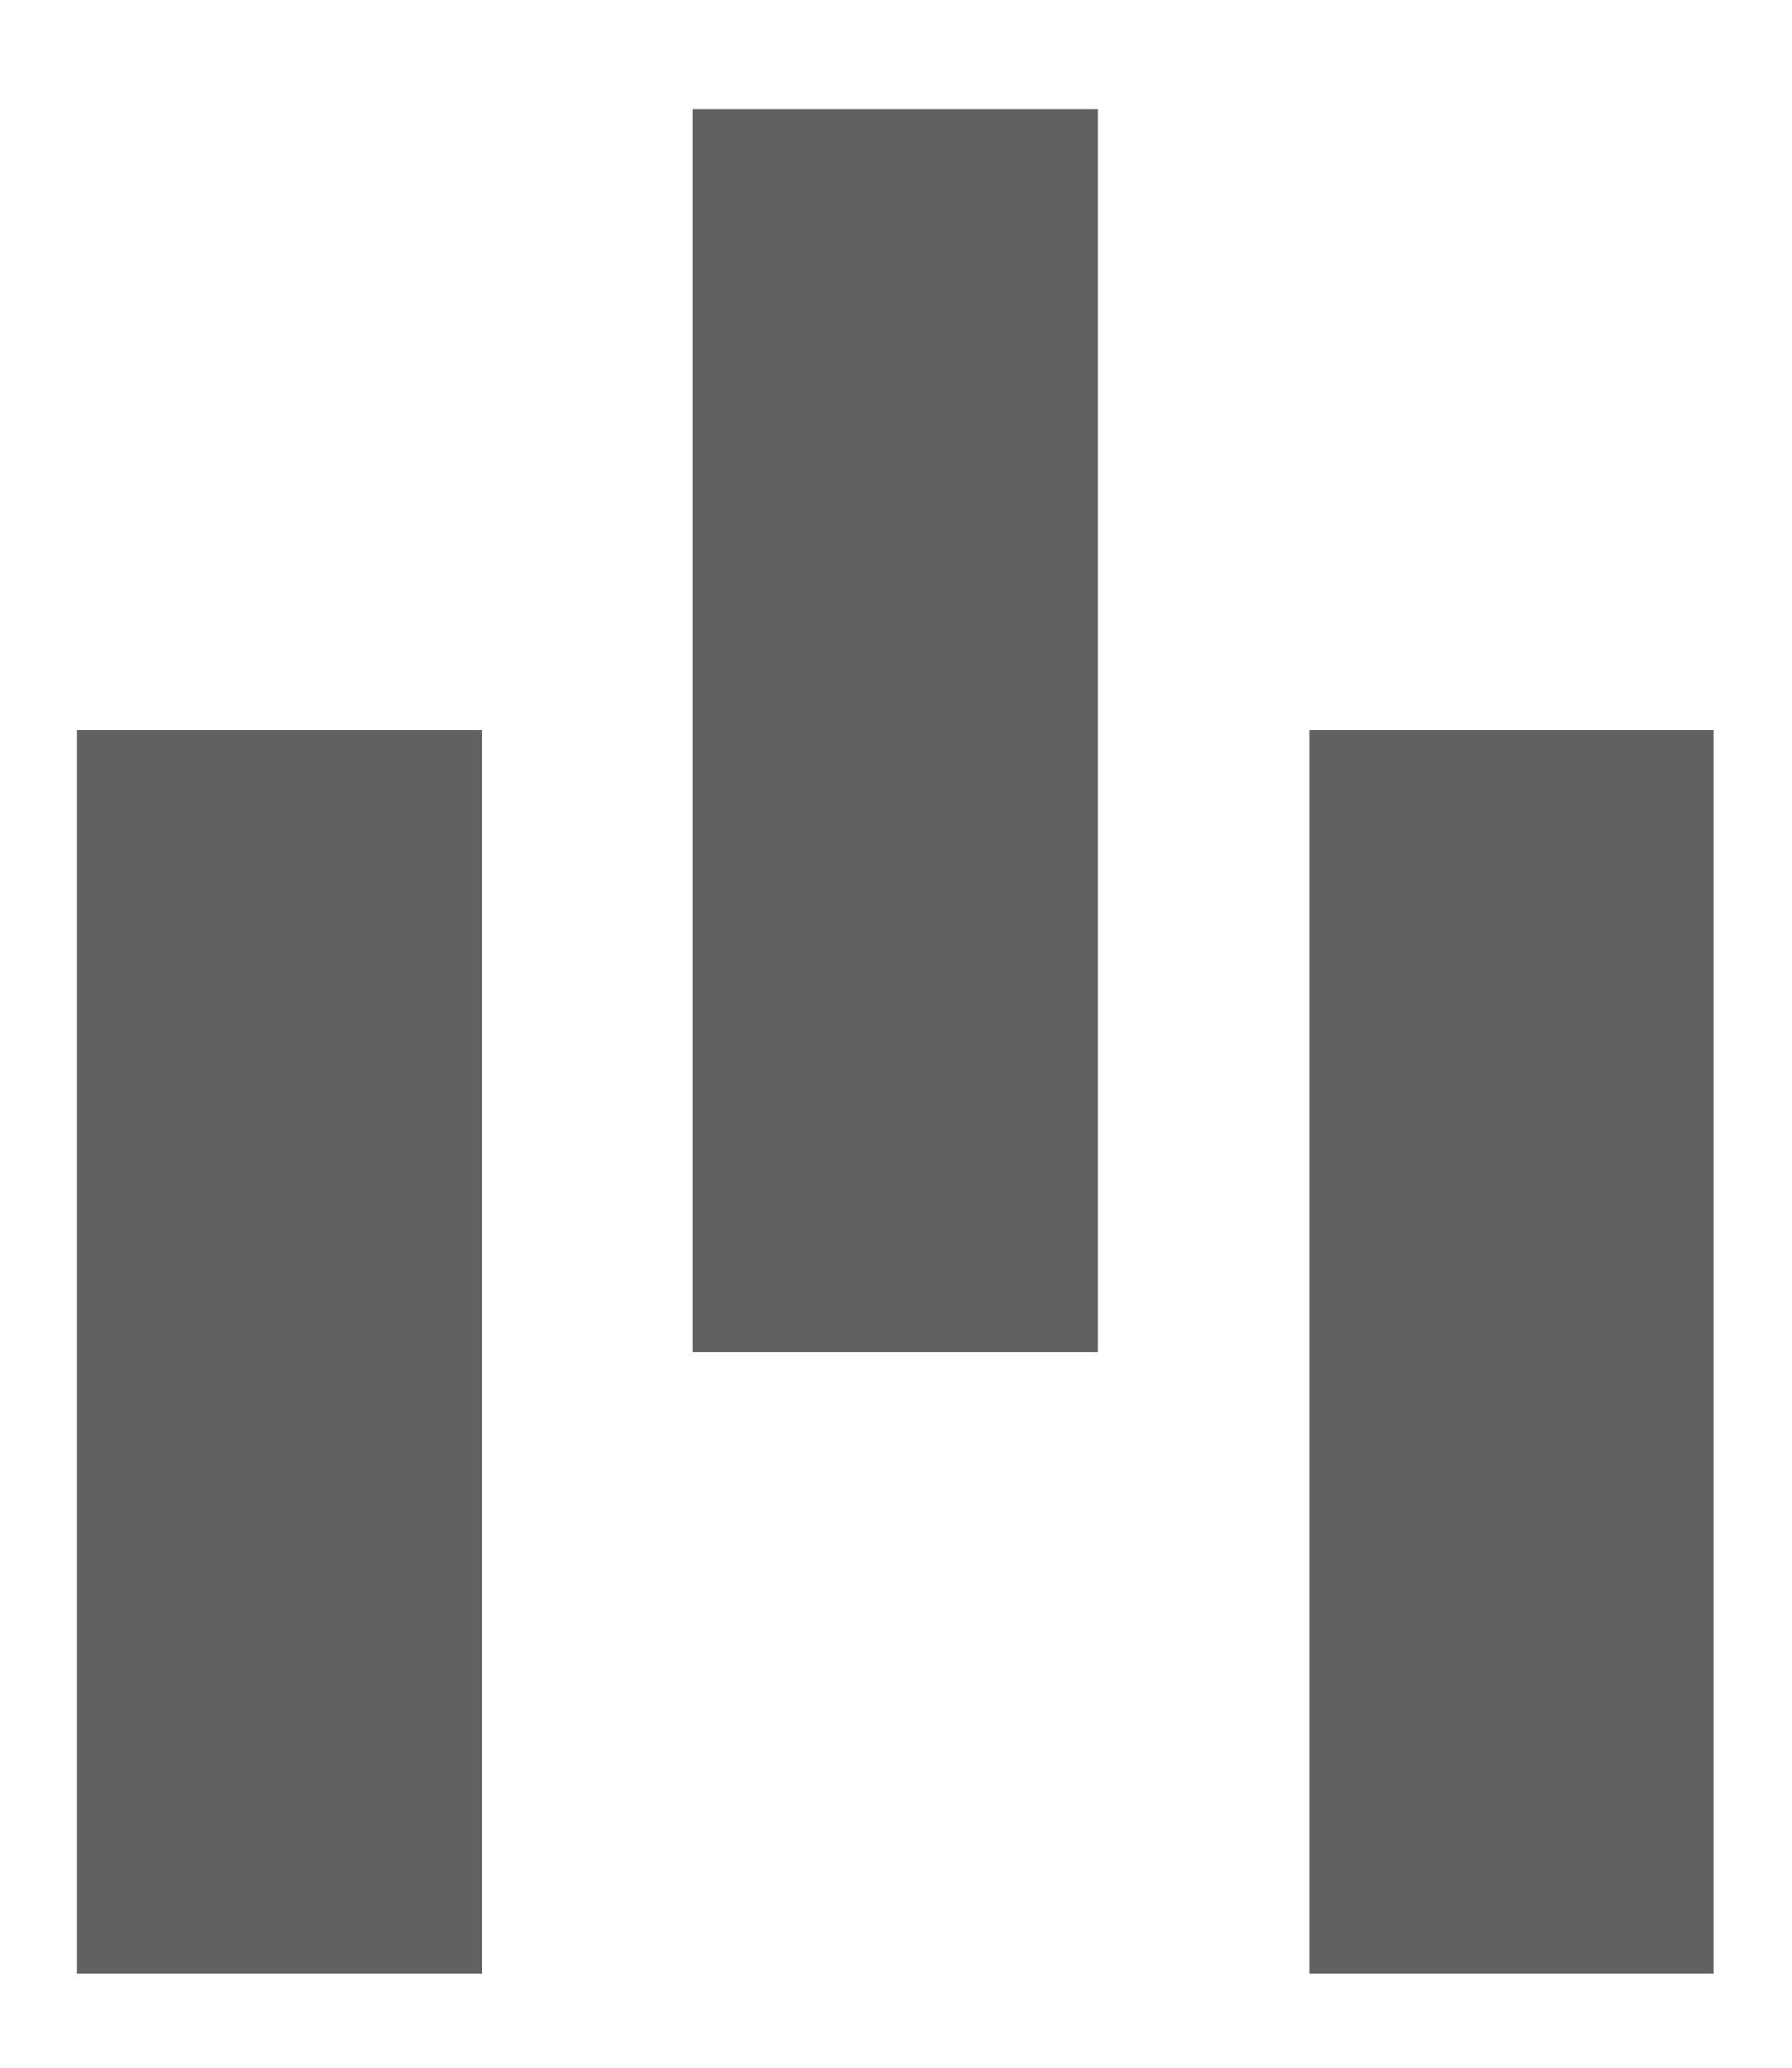 <?xml version="1.0" encoding="utf-8"?>
<!-- Generator: Adobe Illustrator 22.1.0, SVG Export Plug-In . SVG Version: 6.00 Build 0)  -->
<svg version="1.1" id="Layer_1" xmlns="http://www.w3.org/2000/svg" xmlns:xlink="http://www.w3.org/1999/xlink" x="0px" y="0px"
	 viewBox="0 0 149.2 172.2" style="enable-background:new 0 0 149.2 172.2;" xml:space="preserve">
<style type="text/css">
	.st0{fill:#616162;}
</style>
<rect x="6.4" y="60.8" class="st0" width="33.7" height="103.5"/>
<rect x="57.7" y="9.1" class="st0" width="33.7" height="103.5"/>
<rect x="109" y="60.8" class="st0" width="33.7" height="103.5"/>
</svg>
